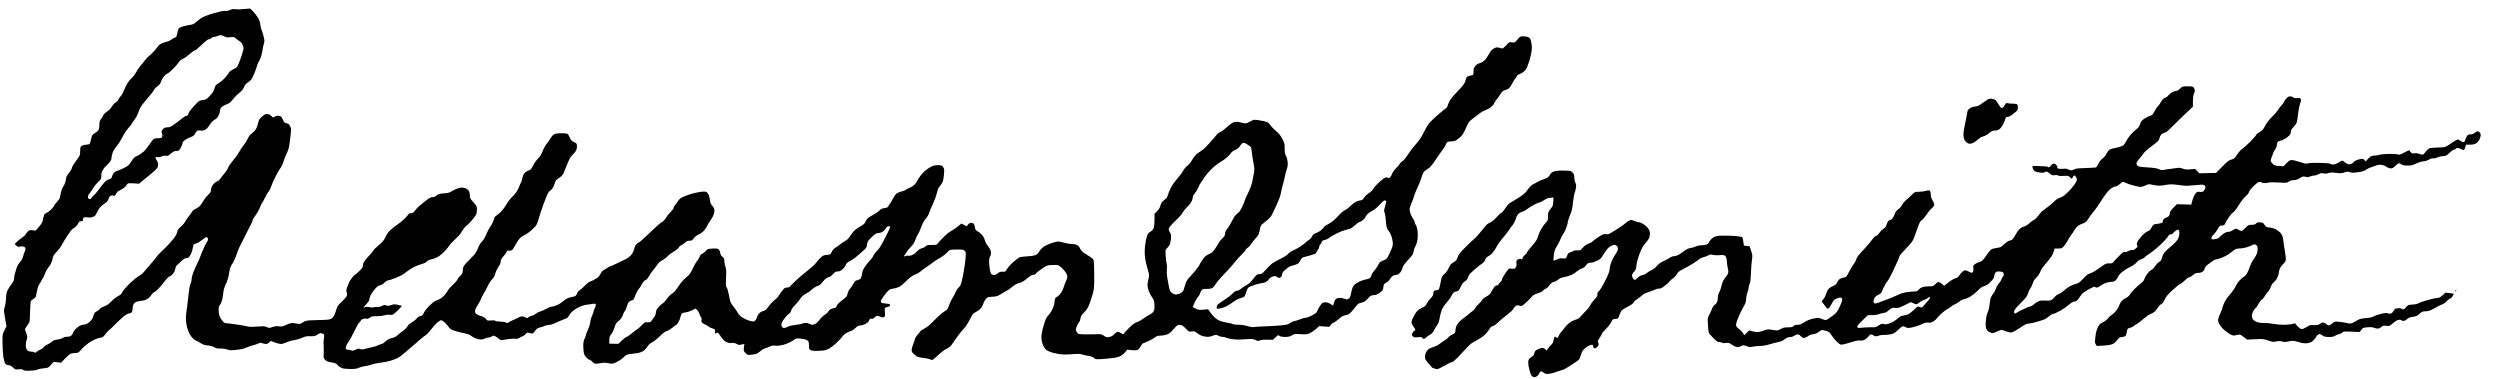 <?xml version="1.0" standalone="no"?>
<!DOCTYPE svg PUBLIC "-//W3C//DTD SVG 20010904//EN"
 "http://www.w3.org/TR/2001/REC-SVG-20010904/DTD/svg10.dtd">
<svg version="1.0" xmlns="http://www.w3.org/2000/svg"
 width="468pt" height="71pt" viewBox="0 0 468 71"
 preserveAspectRatio="xMidYMid meet">
<g transform="translate(0,71) scale(0.012,-0.012)"
fill="#000000" stroke="none">
<path d="M3670 5773 c-33 5 -55 1 -85 -13 -24 -12 -52 -18 -70 -15 -16 3 -55
-1 -85 -9 -30 -7 -95 -25 -145 -40 -49 -15 -112 -41 -140 -58 -27 -17 -67 -47
-87 -67 -29 -27 -50 -37 -90 -42 -29 -4 -78 -15 -108 -23 -30 -9 -61 -22 -69
-30 -8 -8 -19 -43 -26 -77 -10 -57 -14 -64 -39 -70 -16 -5 -39 -18 -51 -29
-13 -12 -41 -26 -63 -31 -21 -4 -60 -17 -85 -28 -28 -12 -54 -32 -65 -50 -10
-17 -42 -55 -71 -85 -28 -31 -60 -60 -69 -65 -10 -5 -35 -32 -57 -61 -22 -29
-56 -71 -76 -93 -20 -23 -48 -64 -62 -92 -14 -27 -44 -68 -67 -90 -23 -22 -54
-58 -68 -80 -15 -22 -40 -72 -55 -111 -15 -40 -37 -80 -48 -90 -12 -11 -30
-36 -40 -56 -11 -21 -32 -44 -48 -52 -16 -9 -41 -36 -55 -61 -15 -25 -39 -53
-54 -62 -15 -9 -39 -28 -54 -42 -16 -13 -28 -30 -28 -35 0 -6 -14 -29 -30 -50
-25 -33 -30 -49 -30 -98 0 -38 -6 -68 -17 -84 -9 -14 -33 -34 -54 -44 -26 -14
-40 -30 -47 -52 -6 -18 -14 -49 -17 -68 -4 -19 -12 -41 -17 -47 -6 -7 -25 -13
-44 -13 -18 0 -45 -5 -61 -11 -15 -5 -31 -16 -35 -22 -4 -7 -8 -40 -8 -74 0
-60 -2 -63 -65 -148 -36 -48 -65 -98 -65 -110 0 -13 -20 -47 -44 -76 -36 -44
-45 -64 -50 -109 -5 -36 -17 -70 -36 -98 -16 -24 -34 -69 -40 -100 -7 -31 -14
-67 -16 -79 -2 -12 -22 -41 -44 -64 -22 -24 -43 -52 -46 -64 -4 -11 -27 -39
-53 -63 -25 -23 -56 -45 -69 -49 -13 -3 -28 -17 -34 -32 -6 -14 -14 -47 -19
-73 -6 -37 -20 -62 -61 -109 l-53 -61 -48 7 c-43 5 -50 3 -75 -22 -16 -15 -31
-36 -35 -46 -3 -9 -26 -30 -49 -45 -24 -15 -60 -44 -80 -63 -21 -20 -38 -38
-38 -42 0 -3 14 -15 31 -28 18 -13 34 -18 40 -12 5 5 27 7 49 5 32 -3 41 -9
46 -27 3 -13 -1 -36 -10 -52 -8 -17 -20 -52 -27 -79 -8 -31 -26 -64 -50 -91
-25 -27 -43 -61 -54 -100 -9 -32 -21 -71 -26 -87 -5 -16 -9 -45 -9 -64 0 -25
-11 -49 -39 -86 -21 -28 -49 -71 -62 -96 -17 -34 -23 -65 -25 -130 -2 -47 -11
-104 -20 -128 -9 -25 -14 -59 -11 -80 2 -20 12 -80 21 -132 l17 -95 -32 -62
c-31 -62 -31 -63 -30 -205 1 -79 8 -178 15 -221 8 -44 22 -87 32 -98 9 -11 30
-19 47 -19 20 0 42 -12 69 -36 38 -34 42 -35 90 -29 37 5 53 3 66 -8 13 -12
39 -15 107 -14 57 2 99 8 115 17 14 8 59 17 99 21 74 6 75 7 116 54 l42 48 58
-8 58 -7 61 65 c34 36 74 70 89 76 16 6 49 11 73 11 37 0 50 5 67 27 12 14 36
40 53 57 18 17 55 48 84 70 29 21 79 49 111 62 32 13 70 24 84 24 14 0 33 10
43 21 9 12 30 38 47 58 16 20 37 40 45 45 8 5 40 34 70 66 30 31 86 85 125
119 51 45 80 63 108 68 29 4 41 12 48 30 5 13 9 40 9 59 0 19 7 45 15 58 9 13
28 29 43 34 15 6 53 13 84 17 40 4 69 15 97 35 22 16 47 43 56 59 8 16 24 32
35 36 10 3 39 25 62 48 24 23 69 76 101 118 34 46 67 79 81 83 13 3 37 21 53
40 17 18 33 51 36 72 4 22 10 44 15 49 4 6 35 36 69 67 47 45 69 58 92 58 24
0 36 8 55 38 14 20 29 57 35 82 5 25 12 57 16 72 4 21 13 29 40 34 19 3 61 28
95 55 34 27 65 49 70 49 5 0 14 -10 21 -21 9 -17 7 -26 -8 -48 -11 -14 -37
-64 -57 -111 -21 -47 -45 -105 -53 -130 -8 -25 -28 -70 -44 -101 -16 -31 -42
-90 -59 -130 -16 -41 -30 -91 -30 -112 0 -21 -7 -54 -17 -75 -9 -20 -19 -64
-23 -97 -4 -33 -13 -107 -19 -165 -6 -58 -16 -130 -21 -161 -6 -30 -10 -87
-10 -125 0 -38 8 -99 18 -135 10 -37 31 -87 45 -112 15 -25 41 -57 58 -71 17
-14 36 -26 42 -26 7 0 35 -15 64 -34 39 -26 64 -34 110 -38 36 -2 77 -13 104
-28 34 -18 58 -23 103 -21 35 1 76 -5 101 -15 38 -14 57 -15 146 -5 70 8 121
19 158 37 31 14 76 29 101 35 25 5 59 17 77 26 27 15 38 15 66 5 18 -7 45 -12
58 -12 14 0 36 11 48 24 l23 24 64 -24 c36 -13 79 -24 97 -24 17 0 57 12 87
26 30 14 82 30 115 34 34 4 90 20 125 36 54 23 77 28 135 26 62 -2 75 1 105
23 19 14 43 25 54 25 12 0 29 -7 40 -15 15 -11 17 -21 11 -52 -4 -21 -7 -56
-7 -78 -1 -22 0 -60 2 -85 1 -25 1 -71 -1 -102 -2 -45 1 -61 16 -78 11 -12 27
-26 36 -30 9 -5 45 -14 80 -19 51 -9 67 -16 86 -40 12 -16 41 -36 63 -45 27
-11 71 -16 136 -16 73 0 103 4 132 19 20 10 64 22 97 26 33 4 76 14 94 22 19
7 64 18 100 24 37 5 91 14 121 19 30 4 84 18 120 31 36 12 80 32 98 45 19 12
57 42 85 67 29 25 81 70 116 99 36 29 90 76 120 104 31 28 71 59 89 70 18 10
55 48 82 84 26 36 69 85 94 108 26 24 55 42 68 42 14 0 39 -17 64 -42 23 -24
48 -55 58 -69 9 -14 33 -33 54 -41 20 -8 69 -23 107 -33 39 -9 90 -21 114 -26
25 -5 54 -18 65 -28 12 -11 43 -29 69 -40 27 -12 67 -21 90 -21 23 0 51 7 61
15 11 8 34 15 51 15 17 0 40 7 51 15 10 8 27 15 36 15 9 0 38 -16 63 -36 l47
-35 92 14 c50 7 110 12 133 9 32 -3 49 1 72 17 16 12 36 21 43 21 8 0 27 14
42 31 21 23 33 29 49 25 12 -4 33 -9 47 -12 21 -5 30 2 57 40 25 35 40 46 70
52 21 4 51 13 67 21 16 9 50 17 75 19 25 2 64 13 86 24 22 10 72 32 110 48 39
16 78 32 87 35 9 3 26 23 37 44 11 21 37 52 58 69 21 17 63 44 93 59 30 15 82
32 115 36 33 5 78 12 101 15 33 5 42 3 47 -10 4 -9 -2 -33 -13 -54 -11 -20
-20 -44 -20 -53 0 -10 -11 -41 -25 -71 -14 -29 -25 -67 -25 -83 0 -17 -9 -55
-19 -85 -11 -30 -27 -68 -35 -85 -9 -16 -16 -37 -16 -45 0 -8 -10 -35 -21 -60
-16 -34 -21 -63 -20 -120 1 -41 6 -91 11 -111 6 -21 25 -50 45 -68 20 -17 41
-31 48 -31 8 0 26 -14 43 -31 26 -28 33 -30 74 -25 25 3 63 9 84 12 21 4 63 1
92 -6 51 -12 56 -12 116 15 35 15 85 48 113 75 46 44 55 48 110 54 33 3 83 9
111 14 27 4 66 18 86 30 20 13 49 43 65 68 19 31 44 54 76 70 27 14 72 49 101
77 29 29 65 62 81 74 16 12 40 25 55 28 14 3 51 26 80 50 30 25 58 45 62 45 4
0 18 19 32 43 13 23 28 59 31 80 4 21 14 44 21 52 7 7 37 16 66 20 29 4 74 19
100 33 l47 26 26 -24 c14 -13 30 -40 35 -61 6 -20 17 -42 24 -48 10 -8 13 -23
9 -45 -4 -28 -1 -36 25 -55 17 -11 35 -21 40 -21 6 0 23 -11 39 -23 15 -13 41
-27 58 -31 16 -4 36 -12 43 -18 7 -6 10 -19 7 -29 -4 -10 -3 -24 0 -29 5 -8
11 -7 20 0 8 7 19 9 25 5 5 -3 29 -33 51 -67 31 -44 53 -65 85 -79 31 -14 54
-18 79 -13 25 4 45 1 74 -14 21 -11 41 -19 43 -18 1 2 20 6 42 9 l38 6 -7 -54
c-6 -52 -5 -57 25 -86 30 -31 33 -32 96 -26 35 4 72 11 82 16 11 6 38 26 61
45 22 19 56 38 73 41 18 4 49 16 69 26 28 14 49 17 86 13 34 -5 72 0 128 15
49 14 102 37 139 62 59 40 61 40 126 33 36 -3 77 -13 91 -20 15 -7 29 -21 33
-29 3 -9 6 -39 6 -66 0 -40 4 -51 23 -63 17 -12 47 -15 122 -13 78 2 111 8
149 25 27 12 83 52 124 89 41 37 86 84 100 106 15 22 45 48 71 61 25 13 57 27
71 31 14 4 44 25 67 46 33 31 51 39 79 39 22 0 55 11 79 25 24 14 48 37 55 55
10 24 17 29 36 24 17 -4 30 1 47 20 13 14 31 26 39 26 9 0 32 -7 52 -15 27
-12 41 -13 56 -5 18 10 20 18 14 74 -5 47 -3 65 6 71 7 5 27 11 44 15 22 4 31
12 31 25 0 17 -9 21 -60 25 -33 3 -66 9 -72 13 -7 5 -13 15 -13 23 0 9 20 43
44 77 25 34 57 74 73 89 19 18 43 28 73 31 25 3 65 14 90 25 25 11 65 42 90
68 25 25 66 64 92 85 26 20 62 41 80 45 18 3 55 26 83 49 27 23 61 48 73 55
13 6 56 37 95 67 39 30 90 64 112 75 22 11 58 35 80 52 22 17 51 44 65 59 24
26 30 28 120 31 52 1 105 -1 117 -5 12 -5 27 -18 33 -29 9 -16 9 -50 0 -133
-6 -62 -23 -168 -37 -237 -14 -69 -31 -136 -38 -150 -7 -14 -23 -34 -35 -45
-13 -11 -34 -45 -47 -75 -13 -30 -36 -71 -49 -91 -14 -20 -36 -68 -49 -105
-21 -63 -28 -71 -69 -94 -25 -14 -74 -53 -108 -88 -35 -35 -85 -85 -113 -112
-27 -27 -74 -60 -102 -74 -29 -15 -53 -30 -53 -34 0 -4 -18 -27 -40 -49 -21
-23 -42 -54 -45 -70 -3 -15 -15 -50 -27 -78 -11 -27 -23 -67 -25 -88 -4 -32
-1 -41 28 -68 19 -18 43 -38 54 -45 11 -7 57 -17 101 -22 44 -5 90 -14 102
-21 11 -6 27 -11 34 -11 7 0 49 34 93 76 46 44 102 86 132 100 35 15 61 36 78
61 13 21 43 63 65 93 22 30 48 66 58 80 10 14 40 49 67 78 29 31 68 92 95 145
41 84 49 94 91 114 26 13 61 39 77 58 17 19 36 53 42 75 6 23 24 55 39 72 26
29 34 32 102 35 61 4 82 9 119 33 25 16 68 41 95 56 28 14 64 38 80 53 17 15
47 37 67 49 21 11 53 24 73 28 22 4 61 28 106 65 50 43 78 59 99 59 19 0 34 7
42 21 7 11 49 44 93 74 79 54 81 54 165 57 84 3 85 3 129 -32 24 -19 56 -54
72 -77 17 -24 29 -55 29 -73 0 -17 -11 -52 -24 -78 -13 -26 -27 -63 -31 -82
-4 -19 -22 -59 -41 -88 -19 -29 -46 -57 -59 -62 -13 -5 -29 -18 -34 -29 -6
-11 -11 -38 -11 -61 0 -26 -12 -65 -36 -113 -19 -39 -49 -83 -65 -97 -24 -20
-37 -49 -66 -145 -26 -85 -37 -139 -37 -185 0 -47 7 -82 25 -125 17 -41 36
-67 58 -82 19 -13 57 -29 85 -37 28 -8 83 -19 122 -25 48 -7 107 -7 185 -1 96
9 123 8 169 -6 30 -9 75 -18 100 -21 27 -3 56 -15 74 -30 27 -23 33 -24 125
-18 53 3 132 11 176 17 50 6 96 19 122 34 23 14 54 40 69 60 l27 35 73 -7 c59
-5 78 -4 99 10 13 9 34 34 45 56 11 22 25 40 30 40 6 0 45 17 88 37 42 20 90
47 105 60 21 17 41 23 78 23 28 0 72 7 99 16 39 13 59 29 102 80 29 35 63 67
76 70 12 4 34 3 49 -1 15 -3 48 -29 73 -56 44 -48 46 -49 91 -43 38 5 49 3 74
-19 17 -13 45 -32 64 -41 18 -10 56 -20 85 -23 37 -4 65 0 103 15 52 20 53 20
88 1 19 -10 51 -19 70 -19 20 0 49 -7 65 -15 17 -9 60 -18 97 -21 36 -3 69 -6
72 -6 3 -1 58 2 122 6 105 7 120 6 155 -12 34 -17 43 -18 69 -6 19 9 61 13
117 11 l87 -2 40 39 c38 37 40 38 62 22 16 -11 44 -16 89 -16 51 1 74 6 104
25 37 22 46 24 136 18 82 -5 102 -3 141 14 25 11 69 41 97 66 l52 46 79 -6 78
-6 23 31 c12 17 33 33 46 36 14 4 49 28 78 55 43 39 66 52 109 61 52 10 59 16
119 87 34 42 66 80 69 85 3 5 30 15 60 23 44 11 62 23 99 65 37 41 51 50 78
50 18 0 47 6 65 14 18 8 47 28 65 44 23 22 32 40 32 62 0 17 4 39 10 49 5 10
23 24 40 31 18 8 41 30 56 56 16 27 36 46 56 53 17 6 40 11 50 11 11 0 32 14
48 31 15 17 33 51 39 75 9 33 29 63 80 117 37 39 73 81 78 92 6 11 14 38 17
60 4 22 18 58 31 80 15 27 25 65 30 115 4 44 2 100 -4 134 -6 33 -18 67 -26
76 -8 9 -15 26 -15 37 0 11 -12 38 -27 59 -14 21 -32 55 -39 74 -7 19 -13 51
-14 70 0 19 13 62 28 95 16 33 34 81 40 108 7 26 32 89 56 140 25 50 54 124
65 164 15 51 29 78 49 93 15 12 42 31 61 43 19 12 58 58 87 102 30 44 66 98
81 119 16 22 43 59 60 82 18 24 35 55 39 69 3 14 14 30 24 35 10 6 32 10 48
10 16 0 44 3 61 6 18 4 55 28 84 54 42 39 60 66 95 147 38 89 49 104 95 139
29 21 76 58 105 81 30 24 66 46 80 49 15 4 52 22 84 41 35 22 61 46 69 64 6
16 25 46 41 67 17 20 45 60 64 89 26 42 41 54 73 63 21 5 48 18 60 28 11 9 35
44 52 77 17 33 42 73 55 88 13 16 24 32 24 37 0 5 16 14 36 20 20 7 50 25 68
41 18 15 40 45 48 66 9 21 25 67 37 103 11 36 25 95 31 132 9 48 9 85 1 134
-6 44 -17 75 -30 88 -14 14 -38 21 -80 24 -56 4 -62 2 -88 -25 -15 -16 -36
-39 -45 -51 -15 -18 -24 -21 -60 -16 -42 6 -45 4 -90 -45 -26 -28 -54 -51 -62
-51 -8 0 -27 5 -42 10 -15 6 -40 8 -56 5 -16 -4 -42 -18 -58 -32 -16 -13 -44
-51 -61 -84 -18 -33 -47 -73 -65 -89 -19 -16 -51 -34 -73 -40 -23 -6 -51 -23
-65 -41 -14 -17 -26 -38 -27 -47 0 -9 -1 -35 -2 -56 -2 -39 -3 -40 -52 -50
-37 -8 -53 -17 -62 -36 -7 -14 -13 -35 -13 -46 0 -12 -19 -46 -42 -75 -24 -29
-73 -82 -109 -118 -37 -37 -79 -88 -93 -116 -15 -27 -30 -63 -34 -80 -5 -18
-21 -38 -41 -50 -18 -11 -83 -66 -145 -121 -93 -85 -118 -114 -151 -177 -22
-42 -53 -100 -68 -129 -16 -29 -50 -76 -75 -104 -26 -29 -65 -76 -87 -105 -22
-29 -56 -78 -76 -109 -20 -30 -49 -62 -64 -70 -15 -8 -33 -27 -41 -42 -8 -15
-34 -46 -59 -69 -24 -23 -50 -58 -56 -78 -6 -20 -21 -46 -32 -59 -14 -15 -24
-19 -31 -12 -5 5 -20 10 -32 10 -14 0 -54 -27 -99 -67 -43 -38 -86 -85 -96
-106 -12 -23 -40 -51 -73 -72 -29 -19 -63 -50 -75 -70 -11 -19 -26 -37 -33
-39 -7 -3 -30 -7 -50 -11 -20 -3 -56 -20 -79 -38 -23 -18 -57 -47 -75 -65 -18
-18 -49 -39 -68 -47 -19 -8 -63 -46 -98 -85 -34 -39 -85 -85 -112 -102 -27
-18 -63 -39 -80 -47 -17 -9 -36 -26 -42 -38 -6 -13 -28 -34 -49 -49 -21 -14
-54 -31 -74 -37 -26 -9 -41 -22 -54 -50 -10 -21 -25 -41 -35 -44 -9 -3 -37
-25 -62 -48 -25 -23 -69 -56 -99 -74 -29 -18 -77 -43 -106 -56 -30 -13 -61
-35 -70 -49 -11 -16 -57 -46 -116 -75 -54 -27 -112 -59 -130 -72 -18 -13 -50
-44 -73 -68 -23 -25 -53 -57 -68 -73 -19 -20 -36 -28 -61 -28 -28 0 -41 -7
-62 -32 -15 -18 -45 -54 -67 -80 -22 -26 -55 -52 -72 -59 -17 -7 -52 -29 -78
-51 -28 -23 -57 -38 -73 -38 -19 0 -40 -13 -69 -44 -22 -24 -77 -67 -121 -94
-44 -28 -90 -60 -102 -71 -13 -11 -23 -32 -23 -47 0 -26 1 -27 47 -20 25 3 69
17 97 30 28 13 78 45 111 70 33 25 78 51 100 56 22 6 50 15 62 20 17 7 27 26
39 69 10 33 27 70 39 81 12 11 59 31 106 45 46 13 94 25 106 25 12 0 38 7 57
16 19 9 40 27 47 40 6 13 27 30 44 39 18 8 41 15 52 15 10 0 27 -7 37 -15 11
-8 25 -15 32 -15 7 0 20 7 28 16 9 8 16 27 16 41 0 17 14 38 43 65 23 21 54
46 68 53 15 8 49 19 75 25 27 6 57 19 67 28 11 9 28 34 38 54 13 26 28 39 47
43 15 3 59 15 97 26 39 12 77 24 85 29 8 4 17 15 19 25 1 10 12 27 22 38 10
12 19 31 19 43 0 13 5 26 11 30 6 3 17 21 25 39 10 26 20 33 50 38 21 4 55 20
76 38 22 17 76 48 121 69 46 22 103 44 129 49 25 6 58 15 74 21 15 6 49 31 76
56 26 24 53 44 60 44 6 0 29 12 50 26 20 15 40 35 43 45 4 11 18 33 32 50 14
16 51 43 82 59 37 18 76 51 114 94 33 37 66 66 77 66 10 0 21 -4 24 -9 3 -5
-4 -41 -16 -81 -19 -63 -20 -76 -8 -103 7 -18 16 -75 19 -127 3 -52 12 -106
20 -120 7 -14 21 -34 31 -45 9 -11 25 -42 35 -70 10 -27 19 -72 22 -100 3 -37
-2 -64 -20 -105 -12 -30 -35 -78 -50 -107 -23 -45 -33 -54 -79 -71 -47 -17
-56 -24 -79 -71 -14 -28 -42 -68 -62 -89 -20 -21 -40 -52 -43 -70 -4 -19 -16
-39 -28 -46 -11 -8 -40 -17 -64 -20 -24 -4 -67 -18 -95 -32 -29 -15 -60 -34
-71 -43 -10 -9 -25 -29 -34 -46 -8 -16 -20 -59 -26 -94 -9 -50 -17 -68 -36
-83 -24 -17 -28 -18 -63 -3 -20 8 -54 15 -74 15 -21 0 -48 -7 -59 -15 -12 -8
-27 -35 -34 -60 -7 -25 -14 -45 -16 -45 -2 0 -20 11 -40 25 -21 14 -51 25 -70
25 -18 0 -40 -3 -49 -6 -9 -4 -31 -30 -49 -58 -18 -28 -35 -62 -39 -76 -5 -18
-26 -36 -76 -62 -38 -21 -83 -38 -100 -38 -17 0 -57 -11 -89 -24 -31 -13 -74
-26 -94 -30 -21 -4 -50 -17 -66 -30 -24 -21 -46 -26 -152 -37 -69 -6 -179 -13
-245 -14 -66 -2 -137 -6 -157 -10 -26 -5 -57 -1 -106 14 -44 13 -97 21 -142
21 -39 0 -81 5 -93 12 -12 7 -44 15 -72 19 -27 4 -74 14 -104 23 -35 10 -69
30 -100 58 -25 23 -59 62 -75 86 l-30 44 -72 -7 c-61 -5 -80 -3 -118 14 -25
11 -46 25 -46 32 0 7 13 39 29 73 16 34 38 69 49 80 12 10 26 35 33 55 6 20
18 44 27 53 11 13 29 17 71 17 31 -1 68 3 84 10 15 6 40 31 56 58 16 27 56 77
90 113 34 36 87 93 119 126 31 34 77 88 102 120 25 32 71 83 103 113 31 30 57
60 57 67 0 8 16 24 35 36 19 13 44 41 56 62 12 21 40 57 61 78 22 22 46 54 53
71 7 18 16 54 20 81 4 30 15 56 28 68 12 11 49 41 82 68 47 37 66 61 89 111
16 35 49 106 73 157 25 54 49 120 54 155 5 34 21 98 34 142 13 44 27 100 30
125 4 25 16 71 27 103 16 44 19 72 15 117 -3 34 -14 76 -26 96 -17 28 -21 50
-20 112 1 71 -2 83 -37 151 -29 57 -54 87 -100 125 -33 28 -72 68 -85 88 -14
22 -38 44 -59 52 -20 8 -73 20 -118 26 -70 11 -85 10 -111 -4 -17 -9 -45 -23
-62 -32 -30 -16 -37 -16 -105 0 -57 14 -80 15 -112 7 -26 -7 -64 -33 -108 -74
-38 -35 -83 -69 -100 -76 -18 -7 -40 -21 -50 -31 -11 -11 -46 -52 -79 -91 -33
-40 -82 -95 -110 -122 -27 -27 -65 -57 -85 -67 -19 -10 -48 -32 -65 -48 -16
-16 -45 -56 -63 -88 -19 -34 -50 -71 -73 -87 -22 -16 -50 -50 -63 -75 -13 -26
-54 -81 -90 -122 -36 -41 -81 -104 -99 -140 -19 -36 -40 -87 -47 -113 -8 -30
-22 -55 -38 -65 -13 -9 -35 -27 -47 -40 -13 -12 -28 -42 -34 -67 -7 -29 -25
-58 -51 -84 l-40 -39 0 -97 c0 -60 -5 -108 -14 -130 -8 -19 -28 -41 -45 -50
-17 -8 -37 -25 -45 -38 -8 -12 -22 -58 -31 -103 -9 -44 -17 -116 -18 -160 -1
-43 4 -108 11 -144 7 -36 24 -104 38 -152 24 -83 24 -88 9 -146 -8 -33 -15
-76 -15 -95 0 -19 10 -61 22 -94 11 -32 35 -76 52 -98 27 -35 31 -49 35 -116
2 -61 -1 -82 -15 -103 -9 -15 -40 -39 -68 -53 -27 -14 -73 -42 -100 -63 -28
-21 -69 -43 -91 -49 -28 -8 -62 -33 -115 -83 -41 -40 -80 -81 -85 -92 -10 -18
-12 -18 -45 3 -19 11 -43 21 -53 21 -10 0 -32 -14 -49 -30 -16 -17 -37 -34
-46 -39 -10 -4 -31 -11 -49 -14 -24 -5 -40 0 -70 20 -28 20 -50 27 -83 27 -25
-1 -61 -2 -80 -3 -19 -1 -75 -1 -125 -1 -49 1 -98 3 -108 6 -9 3 -24 19 -33
35 -14 27 -14 35 1 78 9 27 24 56 34 65 11 10 22 38 26 63 5 37 16 55 58 97
42 41 58 68 84 136 17 47 40 119 52 160 14 55 20 107 21 195 0 66 -1 165 -2
220 -2 55 -7 106 -12 113 -4 7 -26 25 -48 40 -22 15 -55 36 -73 47 -19 12 -43
29 -55 40 -12 11 -28 34 -35 52 -7 17 -27 39 -44 47 -16 9 -53 16 -81 16 -29
0 -83 9 -121 21 -43 13 -84 19 -107 16 -20 -3 -70 -17 -110 -31 -40 -14 -93
-41 -116 -61 -24 -20 -49 -49 -56 -66 -8 -17 -28 -38 -49 -48 -25 -13 -67 -20
-136 -23 -55 -3 -111 -11 -125 -18 -14 -7 -56 -40 -95 -73 -38 -33 -81 -81
-95 -106 -25 -45 -27 -46 -69 -43 -34 2 -49 -3 -79 -27 -28 -21 -45 -28 -64
-24 -15 3 -32 10 -37 17 -5 6 -14 38 -20 70 -6 33 -11 87 -11 121 0 38 5 68
15 81 8 10 15 35 15 55 0 22 -9 50 -25 73 -13 20 -33 48 -44 63 -11 16 -25 46
-30 69 -6 22 -25 57 -43 77 -18 20 -49 45 -68 55 -29 15 -36 26 -41 59 -3 23
-11 48 -18 57 -8 9 -26 16 -41 16 -19 0 -35 -9 -49 -27 l-20 -28 -41 22 -42
22 -61 -49 c-34 -28 -80 -59 -102 -69 -22 -10 -71 -50 -110 -88 -38 -38 -80
-83 -92 -99 -20 -28 -25 -29 -96 -29 -64 0 -79 -3 -99 -22 -13 -13 -30 -23
-37 -23 -6 0 -29 -9 -50 -19 -21 -11 -45 -31 -54 -44 -9 -14 -35 -34 -59 -45
-26 -13 -54 -19 -69 -15 -15 3 -36 0 -48 -6 -11 -7 -21 -8 -21 -3 0 5 7 15 15
22 8 7 15 17 15 23 0 5 15 27 33 49 17 21 47 56 66 76 19 20 40 57 48 82 7 25
25 62 38 83 14 20 40 76 57 124 22 60 44 100 70 129 22 24 44 60 49 81 6 21
27 72 46 113 20 41 45 104 58 140 12 36 25 81 29 101 3 20 22 54 42 77 19 23
39 56 44 73 5 17 12 67 16 112 6 75 4 84 -16 110 -19 23 -28 27 -76 27 -30 0
-69 -6 -87 -14 -18 -7 -56 -30 -86 -50 -29 -20 -74 -65 -101 -100 -26 -36 -53
-78 -59 -94 -7 -17 -29 -43 -49 -59 -20 -17 -54 -35 -74 -42 -20 -7 -42 -18
-48 -26 -6 -7 -34 -18 -62 -24 -28 -6 -63 -21 -79 -32 -17 -11 -43 -49 -60
-82 -17 -34 -38 -70 -47 -80 -8 -9 -20 -27 -26 -40 -9 -17 -23 -23 -59 -27
-36 -5 -56 -14 -84 -42 -21 -20 -61 -47 -89 -61 -28 -14 -65 -38 -82 -52 -17
-14 -36 -40 -42 -58 -7 -23 -25 -41 -62 -62 -28 -16 -68 -42 -88 -57 -21 -14
-57 -56 -81 -93 -30 -47 -55 -73 -83 -87 -23 -11 -61 -37 -86 -58 -25 -20 -58
-44 -74 -52 -16 -9 -38 -34 -50 -59 -21 -43 -22 -44 -78 -49 -50 -5 -63 -10
-99 -45 -23 -22 -49 -52 -58 -66 -9 -14 -41 -47 -72 -75 -31 -27 -87 -73 -125
-103 -38 -29 -100 -84 -139 -121 -38 -37 -76 -75 -83 -84 -7 -9 -28 -16 -47
-16 -30 0 -40 -7 -75 -52 -23 -28 -48 -64 -56 -80 -8 -16 -32 -41 -54 -57 -22
-16 -54 -47 -72 -70 -18 -22 -43 -54 -56 -71 -14 -18 -36 -32 -57 -36 -22 -4
-46 -19 -65 -40 -16 -19 -30 -43 -30 -53 0 -10 -10 -31 -22 -46 -18 -23 -27
-26 -59 -22 -21 3 -64 17 -96 32 -32 14 -71 38 -86 53 -16 15 -37 43 -48 64
-10 20 -36 57 -58 82 -22 26 -46 65 -52 89 -6 23 -17 75 -24 115 -7 40 -20 81
-29 91 -14 15 -15 37 -10 152 5 111 3 142 -10 173 -9 21 -16 60 -16 87 0 41
-4 50 -29 68 -20 14 -30 32 -35 59 -3 21 -15 47 -25 56 -17 15 -34 18 -97 14
-70 -3 -78 -6 -100 -33 -12 -16 -38 -36 -56 -45 -22 -10 -37 -26 -44 -48 -5
-18 -23 -47 -39 -65 -15 -18 -47 -72 -70 -122 -34 -74 -51 -97 -91 -128 -27
-21 -70 -66 -97 -100 -26 -34 -59 -81 -74 -104 -15 -22 -41 -48 -59 -56 -17
-9 -54 -45 -80 -81 -27 -36 -52 -66 -56 -66 -5 0 -26 -17 -49 -37 -22 -20 -47
-49 -55 -64 -8 -16 -14 -41 -14 -57 0 -16 -10 -42 -22 -58 -13 -16 -32 -42
-43 -59 -18 -26 -25 -29 -64 -26 -41 3 -46 0 -97 -53 -30 -31 -58 -56 -63 -56
-5 0 -42 -27 -81 -60 -39 -33 -78 -60 -87 -60 -8 0 -40 -24 -71 -54 l-57 -54
-70 2 -70 1 0 55 c0 47 5 61 32 95 18 22 39 68 49 102 14 53 25 69 65 103 34
29 52 53 64 89 9 27 22 55 30 61 8 7 22 38 31 70 9 32 26 68 38 78 11 11 32
22 46 24 20 2 29 15 51 77 15 40 37 82 48 92 12 11 31 39 42 62 12 23 29 50
38 61 9 10 26 22 38 27 12 4 33 30 47 56 13 26 42 68 63 93 22 25 52 64 66 87
18 28 44 51 75 67 26 13 65 43 87 66 22 23 67 57 101 76 34 19 66 45 72 59 6
13 26 31 44 38 18 8 44 26 57 41 18 19 35 26 60 26 20 0 41 4 46 8 6 4 21 21
33 38 12 17 43 40 69 52 26 11 64 38 83 59 19 21 43 56 53 78 10 22 28 53 41
70 13 16 33 50 46 75 13 25 24 63 24 86 1 32 -6 48 -30 76 -24 27 -34 50 -39
90 -4 29 -13 67 -20 85 -7 17 -23 37 -35 43 -15 8 -42 10 -79 5 -30 -4 -87
-15 -126 -25 -38 -10 -87 -25 -107 -34 -21 -9 -53 -22 -71 -30 -22 -9 -47 -34
-71 -70 -20 -30 -41 -58 -46 -61 -6 -3 -10 -15 -10 -26 0 -12 -21 -42 -47 -68
-27 -25 -60 -68 -75 -93 -17 -30 -41 -54 -65 -67 -21 -10 -104 -85 -186 -165
-81 -80 -158 -148 -171 -152 -13 -3 -33 -19 -45 -35 -12 -15 -26 -50 -32 -76
-7 -30 -25 -63 -48 -90 -24 -26 -62 -53 -107 -73 -38 -17 -100 -47 -139 -66
-38 -19 -74 -34 -78 -34 -5 0 -27 -12 -50 -27 -23 -16 -51 -33 -62 -39 -11 -5
-30 -31 -42 -56 -17 -35 -35 -53 -77 -76 -30 -17 -66 -34 -81 -38 -15 -4 -48
-29 -74 -56 -25 -28 -62 -61 -83 -74 -23 -14 -40 -36 -48 -58 -8 -26 -19 -37
-43 -45 -18 -5 -48 -12 -68 -15 -20 -4 -54 -20 -75 -36 -22 -16 -52 -39 -69
-53 -16 -13 -52 -31 -79 -40 -27 -10 -58 -17 -69 -17 -11 0 -48 -15 -81 -34
-34 -18 -75 -37 -93 -41 -18 -3 -49 -20 -69 -36 -20 -16 -47 -29 -59 -29 -12
0 -34 -9 -49 -21 -24 -19 -27 -19 -48 -5 -12 9 -36 16 -53 16 -17 0 -35 -4
-40 -9 -6 -5 -44 -23 -85 -41 -41 -17 -81 -37 -90 -45 -13 -11 -19 -11 -40 0
-14 8 -54 14 -92 15 -38 0 -70 5 -74 11 -4 8 -27 10 -65 6 -56 -5 -60 -4 -79
23 -14 19 -37 34 -73 44 -28 8 -62 22 -74 31 -16 11 -23 26 -23 48 0 21 14 53
40 92 22 33 45 76 51 95 7 19 26 58 44 85 18 28 47 82 64 121 18 39 48 86 67
103 19 18 37 45 40 59 3 15 15 49 27 76 12 26 32 62 44 79 13 17 23 45 23 64
0 24 11 45 44 82 24 27 47 59 51 71 5 17 12 20 31 16 13 -4 33 -2 44 4 11 6
32 34 46 62 14 28 42 73 62 101 27 36 52 57 94 76 34 15 84 53 124 91 67 64
68 66 102 180 18 63 45 144 59 180 14 36 35 92 47 125 12 33 30 73 40 88 10
15 22 27 27 27 4 0 20 16 35 35 14 19 30 54 36 77 5 26 20 52 36 66 15 12 40
29 55 38 17 9 36 34 49 62 11 26 38 92 60 147 32 78 50 109 84 140 23 22 47
53 53 68 6 16 11 43 11 60 0 18 -4 37 -8 43 -4 7 -24 19 -44 27 -30 13 -42 26
-62 70 -19 45 -29 56 -53 60 -15 3 -60 5 -100 4 -55 -2 -78 -7 -100 -23 -15
-11 -39 -41 -53 -66 -14 -25 -39 -61 -56 -80 -17 -20 -44 -69 -59 -109 -20
-51 -41 -86 -73 -118 -25 -25 -58 -70 -73 -101 -15 -31 -33 -61 -40 -67 -8 -6
-25 -14 -39 -18 -14 -4 -37 -19 -52 -33 -19 -17 -31 -43 -39 -81 -6 -31 -15
-60 -19 -66 -5 -5 -21 -41 -36 -80 -20 -49 -43 -85 -78 -122 -28 -28 -63 -66
-77 -85 -14 -18 -34 -49 -44 -68 -10 -19 -39 -59 -64 -88 -25 -29 -60 -61 -78
-72 -19 -11 -35 -25 -37 -32 -2 -7 -12 -35 -21 -61 -9 -27 -31 -67 -49 -90
-17 -23 -45 -76 -61 -117 -19 -47 -44 -89 -68 -113 -23 -23 -46 -61 -61 -102
-13 -37 -39 -82 -62 -107 -21 -23 -58 -61 -81 -83 -23 -22 -54 -56 -68 -75
-17 -22 -25 -47 -25 -73 0 -21 -5 -48 -12 -60 -6 -12 -22 -30 -36 -41 -13 -11
-30 -34 -38 -52 -7 -17 -39 -53 -69 -80 -31 -26 -65 -64 -75 -83 -10 -20 -36
-57 -58 -82 -22 -25 -60 -53 -84 -63 -24 -10 -54 -23 -67 -30 -13 -6 -52 -38
-86 -71 -35 -35 -71 -81 -83 -107 -17 -40 -26 -48 -55 -53 -21 -4 -43 -18 -56
-35 -11 -16 -45 -44 -76 -62 -30 -18 -57 -40 -60 -48 -3 -8 -16 -26 -28 -40
-12 -14 -38 -36 -57 -49 -19 -14 -53 -41 -76 -62 -29 -26 -57 -40 -94 -48 -39
-8 -65 -22 -96 -51 -24 -22 -52 -40 -61 -40 -10 0 -34 -9 -54 -19 -20 -11 -54
-23 -75 -26 -22 -4 -71 -16 -110 -26 -58 -16 -77 -17 -97 -8 -21 10 -33 8 -71
-10 -35 -17 -49 -20 -65 -12 -11 6 -34 11 -51 11 -18 0 -33 6 -36 15 -4 9 0
30 7 48 7 17 26 50 42 72 16 22 55 95 88 163 32 67 66 125 74 128 8 3 17 14
20 24 3 10 18 23 34 30 15 6 40 8 54 5 18 -5 34 0 56 16 27 20 43 23 104 22
40 -1 93 5 119 13 28 9 60 13 81 9 21 -4 45 -2 58 5 13 7 50 39 82 72 32 33
57 61 55 62 -2 2 -29 9 -61 16 -52 12 -64 12 -105 -3 -38 -14 -53 -15 -77 -6
-26 10 -37 8 -72 -10 -27 -13 -52 -19 -70 -15 -15 3 -39 1 -51 -3 -14 -6 -44
-5 -73 1 -37 8 -55 7 -70 -2 -10 -7 -19 -8 -19 -4 0 5 20 29 45 54 27 28 45
55 45 69 0 13 9 43 20 67 10 23 40 67 66 97 36 41 57 56 83 61 22 4 48 19 67
40 18 19 41 34 52 34 11 0 62 16 113 36 51 19 113 49 137 67 24 18 55 41 70
53 15 11 52 34 82 51 31 17 85 38 120 47 36 9 72 25 80 35 9 10 25 23 35 28
11 6 39 14 63 18 23 4 68 24 100 45 31 21 78 62 103 92 25 29 51 62 57 73 6
11 34 43 63 70 28 28 65 63 82 80 16 16 43 53 59 82 16 28 42 60 57 70 15 10
56 50 90 90 33 40 66 84 71 98 6 15 10 49 10 76 0 46 -4 53 -55 109 -47 51
-55 65 -55 99 0 22 -4 51 -10 65 -5 14 -24 35 -42 46 -18 11 -50 20 -71 20
-21 0 -62 -10 -90 -22 -29 -12 -65 -31 -82 -42 -22 -15 -52 -22 -111 -27 -69
-4 -86 -9 -113 -32 -21 -18 -44 -27 -66 -27 -24 0 -47 -11 -86 -42 -28 -24
-71 -57 -93 -74 -23 -17 -54 -46 -70 -65 -15 -19 -34 -42 -42 -51 -7 -10 -27
-18 -43 -18 -23 0 -36 -9 -60 -43 -18 -23 -60 -64 -95 -92 -35 -27 -90 -68
-121 -90 -31 -22 -70 -59 -85 -82 -16 -23 -37 -62 -48 -86 -13 -30 -42 -63
-95 -106 -42 -35 -79 -72 -82 -82 -4 -11 -28 -41 -54 -67 -27 -27 -62 -68 -80
-92 -20 -28 -31 -55 -31 -77 0 -27 -10 -42 -57 -88 -32 -30 -65 -57 -73 -60
-8 -3 -28 -26 -45 -51 -16 -25 -33 -51 -37 -57 -3 -7 -16 -38 -28 -70 -19 -47
-21 -64 -12 -96 8 -33 6 -44 -9 -68 -10 -15 -45 -53 -78 -83 -45 -42 -62 -66
-71 -100 -7 -25 -20 -65 -30 -90 -12 -29 -30 -52 -51 -65 -28 -16 -55 -19
-203 -22 -106 -1 -182 -7 -201 -15 -16 -6 -42 -21 -57 -31 -20 -15 -35 -18
-60 -12 -18 4 -51 9 -73 11 -30 3 -57 -4 -108 -27 -58 -27 -74 -30 -117 -24
-37 5 -63 2 -100 -11 -46 -17 -51 -17 -87 -1 -33 15 -54 16 -153 8 -64 -4
-125 -5 -138 0 -13 5 -84 18 -159 30 -74 11 -154 21 -176 22 -36 2 -45 8 -74
45 -18 23 -37 59 -43 80 -5 20 -10 60 -10 89 0 28 5 55 11 59 6 3 20 27 31 53
12 25 24 82 28 126 5 58 15 98 37 145 17 36 36 88 43 115 6 28 16 76 20 108 6
40 20 74 47 115 21 32 49 91 61 132 13 41 33 93 44 115 11 22 34 67 50 100 16
33 51 103 78 155 26 52 55 109 64 125 9 17 16 37 16 46 0 9 20 42 45 74 24 32
56 88 70 126 15 38 31 71 36 75 5 3 23 35 40 72 17 36 44 82 59 101 16 20 35
59 43 87 8 27 38 95 67 150 28 54 58 106 65 114 7 8 22 33 33 55 11 22 25 60
32 85 7 24 27 74 45 110 27 54 35 88 49 200 9 74 16 149 16 165 0 17 -9 44
-19 61 -13 22 -30 33 -54 38 -31 6 -38 13 -53 52 -9 25 -25 49 -35 54 -10 6
-30 10 -46 10 -16 0 -39 -7 -51 -16 -22 -15 -24 -14 -47 10 -13 14 -35 28 -48
31 -14 4 -34 4 -44 1 -10 -3 -37 -23 -61 -43 -37 -33 -45 -47 -58 -105 -10
-43 -26 -81 -45 -104 -16 -21 -43 -46 -59 -56 -19 -11 -39 -39 -55 -74 -14
-31 -40 -74 -58 -94 -17 -21 -52 -72 -77 -115 -25 -42 -71 -106 -102 -141 -31
-36 -62 -81 -69 -102 -6 -20 -28 -56 -48 -79 -20 -22 -51 -62 -69 -87 -18 -25
-39 -46 -47 -46 -7 0 -27 -12 -45 -26 -17 -15 -37 -39 -45 -55 -8 -15 -15 -42
-15 -60 0 -25 -11 -42 -49 -79 -28 -27 -61 -70 -75 -98 -14 -27 -40 -62 -58
-77 -18 -16 -48 -34 -66 -42 -18 -8 -41 -28 -50 -45 -9 -17 -31 -47 -48 -67
-17 -20 -41 -55 -53 -78 -11 -23 -43 -60 -70 -83 -39 -33 -51 -50 -56 -81 -4
-25 -25 -63 -53 -101 -26 -34 -76 -90 -112 -126 -36 -35 -86 -85 -112 -110
-26 -26 -48 -50 -48 -54 0 -4 -36 -49 -80 -100 -43 -51 -96 -113 -117 -136
-20 -24 -58 -54 -84 -67 -26 -13 -89 -66 -142 -117 -54 -53 -102 -109 -110
-130 -12 -28 -28 -43 -69 -64 -29 -15 -75 -51 -102 -80 -37 -41 -64 -59 -108
-76 -32 -11 -63 -29 -69 -39 -5 -11 -27 -28 -49 -39 -33 -17 -41 -27 -54 -74
-11 -38 -27 -63 -52 -86 -20 -17 -47 -36 -61 -41 -13 -5 -35 -9 -49 -9 -13 0
-42 -11 -63 -24 -20 -13 -50 -38 -64 -56 -15 -17 -27 -37 -27 -43 0 -7 -9 -23
-20 -37 -15 -20 -28 -25 -70 -27 -32 -1 -59 -8 -70 -18 -10 -9 -46 -20 -80
-25 -45 -6 -70 -16 -89 -34 -14 -13 -47 -33 -72 -44 -25 -11 -53 -31 -62 -46
-10 -14 -30 -29 -45 -32 -15 -4 -39 -18 -55 -32 -21 -20 -30 -23 -39 -14 -7 7
-29 12 -49 12 -20 0 -47 8 -59 18 -15 12 -24 33 -27 63 -3 26 1 66 11 98 15
50 14 56 -5 112 l-21 59 23 38 c12 20 29 45 38 55 12 14 16 46 18 130 1 62 4
130 6 152 2 22 5 48 6 57 0 10 19 28 40 40 34 19 40 29 46 66 3 24 13 69 21
100 8 31 24 66 34 78 11 11 20 25 20 31 0 6 9 22 20 35 10 14 29 52 41 84 12
32 31 70 44 84 12 14 31 42 43 62 11 21 24 54 28 75 4 21 12 49 20 63 7 14 31
43 54 65 23 22 57 69 76 105 19 36 55 94 79 130 24 36 52 75 60 88 9 12 34 34
56 47 22 14 47 42 56 62 15 31 23 37 48 38 23 0 29 4 27 18 -2 10 2 25 9 33
10 12 24 14 62 9 28 -4 58 -3 71 3 11 6 29 13 38 15 9 3 26 26 37 51 11 25 32
61 46 80 15 19 48 49 75 66 38 24 51 40 62 73 10 31 20 44 41 51 20 8 30 7 36
-2 5 -9 13 -6 28 10 11 13 23 31 26 41 4 10 31 29 62 43 32 15 64 39 77 57 12
18 27 36 33 40 5 5 47 6 92 3 l81 -6 70 58 c38 31 99 82 137 112 37 30 74 68
82 84 9 18 12 41 9 61 -4 18 -16 45 -27 59 -11 14 -17 31 -14 36 4 7 19 8 35
5 18 -4 40 0 60 10 21 11 44 15 65 11 29 -6 39 -1 80 34 31 27 56 40 75 40 16
0 36 3 45 7 10 3 28 29 41 57 13 28 24 59 24 68 0 10 19 30 43 45 23 14 62 34
87 43 35 12 49 24 63 53 10 21 28 42 40 46 12 5 31 5 42 1 11 -4 33 -3 49 1
16 5 38 16 49 26 11 10 35 42 54 70 21 33 48 60 72 73 27 13 45 33 60 63 12
24 21 53 21 65 0 11 4 32 10 46 6 18 28 34 67 52 32 15 65 30 73 34 8 4 34 32
58 63 23 30 65 72 93 93 37 27 57 51 74 90 15 34 33 58 52 67 15 9 40 28 55
44 15 15 42 69 61 118 19 50 37 103 41 119 4 17 15 41 25 55 10 14 25 49 33
76 9 28 19 73 23 100 3 28 13 71 20 98 13 42 12 55 -5 122 -10 41 -24 84 -31
96 -6 12 -15 50 -19 83 -5 45 -17 77 -43 116 -19 30 -53 72 -75 94 l-41 39
-83 -7 c-46 -3 -87 -7 -93 -7 -5 -1 -30 1 -55 4z m-227 -404 c9 0 34 -8 55
-19 30 -17 48 -19 95 -14 53 6 61 4 85 -18 15 -14 42 -34 59 -44 22 -12 39
-33 50 -62 14 -38 15 -50 3 -95 -7 -29 -28 -92 -47 -142 -19 -49 -39 -96 -45
-102 -6 -7 -34 -25 -64 -40 -30 -15 -56 -34 -59 -43 -3 -9 -29 -44 -58 -78
-29 -35 -76 -76 -105 -92 -47 -28 -53 -35 -68 -87 -13 -44 -29 -69 -73 -114
-51 -52 -61 -58 -111 -64 -46 -6 -60 -13 -90 -46 -19 -21 -55 -60 -80 -87 -24
-27 -48 -64 -52 -81 -6 -22 -14 -31 -29 -31 -12 0 -44 -20 -72 -43 -29 -24
-82 -65 -118 -90 -54 -38 -75 -47 -108 -47 -31 0 -48 -6 -66 -25 -14 -13 -25
-31 -25 -39 0 -8 4 -25 9 -38 5 -13 5 -33 1 -44 -7 -18 -17 -22 -60 -23 -28 0
-59 -5 -69 -11 -10 -5 -45 -48 -77 -96 -32 -47 -69 -93 -83 -102 -14 -9 -37
-26 -51 -38 -14 -12 -36 -25 -50 -29 -14 -4 -36 -17 -48 -29 -13 -11 -32 -37
-42 -56 -10 -19 -31 -47 -47 -61 -15 -14 -60 -40 -99 -57 -39 -18 -75 -32 -81
-32 -6 0 -22 -9 -36 -21 -15 -11 -31 -38 -37 -59 -9 -34 -16 -41 -49 -50 -27
-7 -52 -26 -88 -67 -27 -32 -63 -78 -80 -103 -17 -25 -49 -62 -72 -82 -22 -20
-41 -42 -41 -48 0 -6 -10 -10 -22 -8 -16 2 -24 11 -26 30 -2 17 6 37 26 60 15
18 41 55 57 82 15 27 50 70 76 94 46 42 49 48 49 95 0 36 7 63 25 93 14 24 34
49 44 56 10 7 35 33 55 57 26 31 36 52 36 77 0 19 9 56 19 84 10 27 39 72 63
100 24 27 63 89 87 138 25 49 65 109 92 139 27 28 49 56 49 60 0 5 20 35 45
68 25 33 51 81 59 106 8 25 24 65 35 88 12 22 60 84 106 137 47 52 94 113 105
135 11 21 38 50 59 63 22 14 41 36 45 50 3 14 19 47 34 73 17 29 41 54 61 64
18 8 47 29 64 47 18 17 46 44 62 60 17 16 42 48 58 71 18 28 42 48 72 61 24
10 71 44 104 74 34 31 69 56 79 56 11 0 57 38 104 84 55 55 95 86 116 90 17 4
36 14 43 22 6 8 21 14 33 15 11 0 37 6 56 13 19 8 43 14 53 15z m15963 -1680
c5 1 31 -12 56 -28 25 -16 48 -34 52 -39 4 -6 11 -48 16 -94 6 -46 17 -119 26
-163 13 -65 14 -93 6 -145 -6 -36 -18 -99 -27 -140 -9 -45 -36 -115 -65 -174
-28 -54 -50 -105 -50 -112 0 -8 -18 -53 -40 -99 -29 -62 -49 -91 -75 -107 -18
-13 -44 -41 -56 -63 -12 -22 -35 -64 -51 -94 -15 -30 -36 -64 -47 -75 -10 -12
-24 -31 -30 -43 -6 -12 -11 -34 -11 -49 0 -19 -12 -38 -39 -63 -21 -20 -44
-47 -51 -61 -7 -14 -33 -56 -58 -93 -36 -56 -54 -73 -91 -89 -25 -10 -57 -29
-70 -41 -13 -12 -38 -46 -57 -75 -19 -29 -34 -56 -34 -61 0 -5 -29 -44 -64
-88 -35 -43 -76 -89 -91 -103 -15 -14 -36 -42 -46 -62 -10 -21 -24 -60 -30
-87 -6 -28 -19 -61 -29 -74 -11 -13 -40 -30 -65 -37 -40 -11 -51 -11 -80 3
-19 9 -40 27 -48 39 -8 13 -20 55 -26 93 -7 39 -17 96 -23 128 -6 31 -8 84 -5
116 4 32 3 71 -2 87 -5 16 -12 73 -16 126 -7 95 -6 98 17 120 14 13 32 34 41
48 9 14 19 57 23 95 6 61 4 75 -16 108 -14 23 -20 46 -16 60 3 12 29 46 58 75
29 28 72 71 96 95 24 23 51 58 62 77 10 20 45 63 77 95 38 39 63 74 71 101 6
23 12 48 12 56 0 8 15 32 33 54 18 21 41 60 51 86 9 26 29 63 44 82 15 19 38
54 52 78 14 23 61 79 105 123 44 44 105 93 135 109 30 16 78 49 106 74 28 24
58 55 65 69 8 16 35 36 66 49 37 17 60 35 77 63 14 21 31 41 38 44 7 3 18 6
24 6z m-5546 -1299 c12 0 23 -6 26 -13 3 -8 -34 -87 -81 -177 -61 -118 -96
-173 -124 -196 -21 -19 -45 -51 -54 -71 -8 -21 -25 -47 -37 -58 -12 -11 -41
-45 -65 -75 -23 -30 -49 -68 -57 -85 -9 -16 -19 -53 -23 -82 -4 -29 -14 -58
-22 -65 -9 -7 -32 -18 -52 -23 -28 -8 -41 -19 -56 -51 -11 -23 -34 -57 -52
-77 -18 -20 -35 -53 -39 -74 -3 -21 -14 -47 -23 -57 -9 -10 -43 -39 -76 -63
-38 -29 -64 -56 -71 -76 -9 -25 -18 -33 -45 -38 -19 -3 -43 -10 -54 -16 -12
-6 -27 -23 -34 -36 -7 -14 -35 -39 -61 -56 -26 -17 -59 -49 -74 -71 -15 -22
-41 -50 -59 -60 -18 -11 -41 -20 -52 -20 -11 0 -33 7 -49 15 -15 8 -42 15 -58
15 -16 0 -39 -5 -51 -11 -11 -7 -59 -16 -104 -20 -49 -5 -100 -17 -123 -29
-21 -11 -47 -20 -58 -20 -10 0 -23 5 -30 12 -7 7 -12 26 -12 43 0 21 14 50 45
91 24 33 56 66 70 74 15 8 30 28 37 53 7 23 29 55 56 80 24 23 61 67 81 97 27
42 51 63 96 87 33 17 66 40 75 50 8 10 33 30 55 44 22 15 52 29 67 33 16 4 39
25 61 54 19 27 50 56 70 65 19 9 39 17 45 17 5 0 27 19 48 42 31 34 43 41 69
40 24 -2 43 6 73 30 22 18 47 50 55 70 11 28 27 43 68 64 30 14 78 47 106 73
29 25 75 66 103 90 44 38 50 49 56 95 7 46 13 57 72 113 49 48 72 63 94 63 16
0 44 6 63 14 20 9 44 31 60 55 16 26 33 41 45 41z"/>
<path d="M34126 4570 c-81 0 -83 -1 -116 -35 -19 -19 -43 -35 -54 -35 -12 0
-40 -9 -63 -19 -22 -11 -51 -33 -64 -50 -12 -17 -37 -35 -55 -41 -24 -8 -41
-25 -63 -64 -17 -29 -40 -61 -52 -72 -12 -10 -34 -45 -50 -76 -25 -49 -34 -59
-66 -67 -21 -6 -61 -26 -90 -45 -42 -29 -54 -44 -68 -86 -14 -41 -27 -58 -69
-89 -28 -21 -70 -63 -92 -92 -22 -30 -49 -71 -60 -92 -10 -21 -27 -45 -36 -54
-10 -9 -41 -22 -70 -30 -29 -9 -72 -18 -95 -22 -24 -5 -52 -16 -63 -26 -11
-10 -29 -36 -40 -59 -11 -23 -38 -55 -60 -72 -24 -17 -50 -49 -65 -81 -14 -28
-29 -55 -35 -58 -5 -3 -77 -7 -159 -9 -82 -2 -155 -8 -163 -12 -7 -5 -26 -14
-43 -19 -24 -8 -38 -7 -68 8 -26 12 -48 16 -72 11 -19 -3 -51 -3 -71 0 -26 5
-34 11 -30 22 3 9 -5 25 -18 39 -16 16 -31 22 -45 18 -12 -3 -31 -19 -42 -35
-16 -22 -24 -26 -34 -18 -7 6 -28 11 -46 11 -19 0 -67 2 -107 5 -40 3 -80 3
-87 0 -11 -4 -12 -11 -3 -36 5 -17 20 -38 32 -45 12 -8 50 -18 83 -21 40 -4
63 -3 67 5 4 6 16 11 28 11 11 0 36 -14 56 -31 31 -27 40 -30 75 -25 24 4 45
2 53 -5 9 -8 40 -10 89 -7 68 5 76 3 94 -19 12 -12 25 -23 29 -23 5 0 14 11
20 25 6 14 16 25 21 25 6 0 17 -10 25 -22 9 -12 16 -32 16 -44 0 -12 -15 -44
-34 -70 -19 -27 -54 -70 -79 -97 -25 -26 -62 -61 -82 -77 -21 -17 -55 -35 -76
-40 -24 -7 -58 -30 -91 -63 -29 -29 -75 -68 -103 -86 -27 -19 -63 -46 -79 -60
-15 -14 -46 -49 -67 -78 -21 -28 -49 -55 -61 -58 -13 -4 -43 -26 -68 -49 -27
-26 -63 -48 -89 -55 -25 -7 -56 -26 -73 -44 -16 -18 -39 -50 -50 -72 -11 -22
-30 -52 -41 -67 -12 -15 -27 -28 -34 -28 -8 0 -28 -7 -46 -16 -18 -9 -51 -34
-74 -57 -37 -35 -50 -42 -104 -48 -35 -4 -73 -15 -88 -26 -14 -11 -35 -34 -46
-52 -11 -18 -37 -54 -58 -81 -22 -30 -48 -52 -65 -56 -15 -4 -39 -13 -54 -20
-14 -8 -34 -21 -43 -30 -12 -12 -15 -26 -10 -53 4 -24 1 -42 -9 -56 -15 -20
-15 -20 -58 3 -24 12 -52 22 -64 22 -11 0 -34 -15 -50 -33 -17 -17 -38 -44
-47 -58 -10 -17 -28 -29 -50 -33 -19 -3 -67 -31 -107 -62 l-72 -56 -27 25
c-14 14 -36 28 -49 32 -19 5 -30 -1 -58 -29 -34 -35 -38 -36 -105 -36 -39 0
-85 -7 -105 -15 -20 -8 -45 -26 -56 -40 -15 -19 -29 -25 -58 -25 -21 0 -74 -5
-117 -10 -52 -7 -102 -22 -148 -45 -38 -18 -108 -48 -155 -65 -47 -18 -109
-41 -138 -52 -29 -11 -58 -18 -66 -15 -7 3 -16 14 -19 26 -2 11 3 35 12 53 10
22 32 40 62 55 40 18 50 29 65 70 9 26 23 55 31 64 7 8 13 21 13 27 0 6 13 26
29 44 16 18 52 83 81 143 29 61 65 139 81 173 16 35 29 71 29 79 0 8 47 63
103 122 91 93 107 116 129 176 15 39 40 111 58 160 25 72 37 94 60 107 16 9
49 48 74 87 25 38 59 80 77 93 17 13 35 34 40 47 8 19 3 35 -21 77 -21 37 -30
67 -30 98 0 27 -6 48 -15 56 -13 11 -24 10 -58 -1 -23 -7 -72 -13 -108 -14
-66 0 -67 0 -117 -50 -27 -28 -68 -65 -91 -83 -22 -19 -48 -50 -57 -70 -9 -21
-35 -51 -59 -69 -32 -24 -47 -45 -60 -82 -9 -28 -28 -60 -42 -71 -14 -11 -32
-20 -39 -20 -7 0 -20 -12 -27 -27 -8 -16 -17 -40 -21 -55 -3 -15 -21 -35 -41
-48 -19 -12 -49 -41 -65 -65 -16 -24 -40 -45 -54 -49 -16 -4 -41 -28 -65 -64
-21 -31 -82 -101 -134 -156 -69 -72 -98 -109 -107 -140 -6 -22 -26 -59 -43
-81 -18 -21 -50 -75 -72 -120 -34 -68 -45 -81 -70 -86 -17 -3 -44 -11 -61 -18
-21 -8 -37 -25 -50 -53 -15 -33 -28 -45 -70 -64 -28 -12 -61 -35 -72 -49 -12
-15 -28 -50 -36 -79 -9 -28 -27 -63 -41 -76 -14 -13 -25 -28 -25 -33 0 -5 12
-24 28 -42 15 -19 34 -44 43 -56 10 -14 21 -20 32 -16 9 3 30 32 46 65 16 32
36 63 44 70 7 6 33 19 57 27 39 14 46 14 59 1 12 -13 13 -22 2 -58 -7 -24 -28
-73 -47 -109 -27 -52 -48 -75 -97 -111 -34 -25 -73 -51 -85 -57 -20 -11 -32
-9 -73 8 -39 17 -60 20 -102 15 -28 -4 -74 -15 -102 -25 -27 -10 -70 -32 -95
-49 -32 -21 -57 -30 -87 -30 -30 0 -49 -6 -63 -20 -16 -16 -33 -20 -87 -20
-55 0 -77 -5 -113 -26 -35 -20 -54 -25 -85 -20 -22 3 -59 8 -82 12 -33 5 -56
1 -100 -17 -32 -13 -76 -23 -98 -23 -22 1 -59 7 -83 14 l-43 13 -39 -38 -39
-38 -22 37 c-12 21 -39 48 -60 62 -22 14 -41 35 -45 50 -4 17 4 52 26 107 18
45 46 108 64 140 17 33 39 73 48 90 10 18 18 53 18 79 0 26 9 71 20 100 11 29
20 66 20 81 0 15 7 42 16 58 10 21 16 68 19 158 2 70 9 163 15 206 11 74 10
85 -12 150 l-23 70 -45 5 -45 5 -8 60 c-5 33 -13 65 -18 71 -5 6 -55 15 -112
19 -56 4 -145 7 -197 5 -81 -1 -101 -5 -138 -26 -25 -15 -50 -40 -62 -63 -13
-26 -30 -43 -51 -50 -18 -6 -53 -11 -79 -11 -26 0 -67 -9 -91 -20 -24 -11 -54
-20 -67 -20 -12 0 -37 -7 -55 -15 -18 -8 -52 -31 -77 -50 -25 -19 -59 -42 -77
-50 -18 -8 -45 -15 -60 -15 -16 0 -45 -11 -66 -26 -21 -14 -66 -38 -101 -53
-43 -20 -74 -43 -100 -74 -22 -27 -54 -52 -78 -62 -23 -9 -57 -30 -75 -46 -19
-16 -51 -32 -72 -35 -26 -4 -50 -18 -72 -40 -18 -19 -39 -34 -45 -34 -7 0 -20
10 -28 22 -9 12 -16 34 -16 47 0 14 13 39 31 57 27 27 32 43 39 107 6 48 24
113 51 183 31 79 54 121 85 154 23 25 49 59 58 77 9 18 16 50 16 73 0 27 -9
53 -25 79 -14 21 -48 52 -74 70 -27 17 -61 31 -75 31 -15 0 -47 9 -71 20 -40
18 -48 19 -77 7 -18 -8 -40 -22 -48 -31 -8 -10 -45 -39 -83 -64 -38 -26 -81
-54 -96 -62 -14 -8 -43 -25 -63 -38 -30 -19 -45 -23 -73 -18 -31 6 -45 1 -108
-38 -41 -25 -84 -57 -97 -71 -13 -14 -29 -25 -35 -25 -7 0 -33 -12 -59 -26
-26 -14 -58 -41 -73 -60 -24 -32 -30 -35 -74 -33 -26 2 -54 -2 -61 -8 -7 -6
-30 -16 -50 -22 -29 -10 -39 -20 -49 -49 -6 -20 -17 -40 -23 -45 -6 -4 -28 -4
-50 -1 -29 5 -51 0 -87 -17 -27 -12 -51 -20 -54 -17 -3 2 0 41 5 86 9 65 17
90 44 131 19 28 44 77 56 108 12 32 34 74 49 93 15 19 37 65 49 103 12 37 22
76 22 87 0 11 15 57 34 102 27 65 37 107 45 196 7 63 19 133 28 155 8 23 18
61 20 83 3 27 -1 53 -11 72 -9 17 -16 53 -16 79 0 30 -7 56 -18 69 -9 12 -26
26 -37 31 -11 5 -69 9 -130 9 -84 -1 -119 -6 -147 -20 -21 -10 -40 -27 -43
-37 -4 -11 -18 -30 -32 -44 -14 -13 -47 -28 -72 -35 -25 -6 -71 -27 -103 -45
-31 -19 -60 -35 -65 -35 -5 0 -25 -17 -44 -37 -19 -21 -43 -51 -53 -68 -10
-16 -47 -50 -83 -75 -35 -25 -96 -62 -133 -83 -58 -31 -76 -48 -115 -107 -25
-38 -55 -72 -65 -75 -11 -3 -43 -33 -72 -66 -28 -33 -70 -68 -92 -79 -23 -10
-48 -25 -56 -32 -9 -7 -50 -56 -93 -109 -42 -53 -87 -103 -99 -111 -13 -9 -73
-64 -133 -124 -68 -67 -116 -122 -124 -144 -7 -19 -18 -46 -25 -60 -6 -14 -31
-36 -55 -49 -35 -19 -48 -35 -71 -85 -17 -39 -40 -71 -63 -89 -19 -15 -40 -41
-46 -59 -5 -18 -15 -62 -21 -98 -7 -35 -16 -72 -21 -82 -6 -11 -21 -18 -37
-18 -16 0 -33 -5 -40 -12 -7 -7 -12 -26 -12 -43 0 -23 -10 -41 -39 -69 -21
-20 -48 -58 -61 -82 -18 -36 -32 -50 -69 -65 -25 -11 -59 -32 -74 -47 -16 -15
-35 -40 -43 -57 -8 -16 -24 -46 -35 -65 -10 -19 -19 -47 -19 -61 0 -14 13 -43
30 -65 16 -21 30 -44 30 -50 0 -7 -7 -14 -14 -17 -8 -3 -22 -20 -31 -36 -14
-29 -14 -32 5 -51 17 -17 28 -19 78 -14 46 5 60 3 71 -10 7 -9 18 -16 23 -16
6 0 25 12 43 27 17 16 46 36 64 45 19 10 39 34 51 60 11 24 34 61 50 83 23 30
32 57 39 110 6 39 21 96 34 128 14 34 47 83 77 115 29 32 60 75 70 97 10 22
26 47 36 57 11 9 33 18 49 20 26 3 34 12 62 69 22 47 41 72 66 87 26 15 39 32
48 62 7 23 22 49 33 59 12 10 48 43 81 73 33 29 79 66 102 80 28 18 45 39 53
63 8 25 23 41 48 54 21 11 46 30 57 43 11 12 30 37 41 53 12 17 32 51 44 75
13 25 51 77 85 115 34 39 78 95 98 126 19 31 40 60 46 64 6 3 22 27 35 53 13
26 26 59 29 73 4 14 16 38 27 52 12 15 39 31 62 38 23 6 60 26 82 44 23 18 72
49 110 69 38 20 77 36 86 36 10 0 40 15 67 34 36 25 63 35 99 38 l49 3 -3 -65
c-3 -50 -9 -71 -26 -90 -12 -14 -30 -38 -40 -54 -13 -20 -18 -47 -17 -88 1
-56 -1 -61 -43 -106 -24 -26 -57 -75 -74 -108 -17 -34 -36 -83 -43 -109 -9
-36 -31 -68 -90 -136 -44 -49 -79 -96 -79 -103 0 -8 -13 -24 -30 -36 -16 -12
-34 -36 -39 -53 -5 -18 -10 -26 -10 -19 -1 6 -11 12 -24 12 -12 0 -32 -7 -44
-15 -17 -12 -20 -22 -16 -55 4 -27 1 -47 -11 -65 -15 -22 -21 -24 -56 -19 -27
4 -45 2 -56 -7 -9 -8 -36 -43 -60 -80 -24 -36 -44 -76 -44 -87 0 -12 -9 -26
-19 -32 -11 -5 -23 -19 -26 -30 -4 -13 -19 -23 -36 -27 -23 -4 -37 -18 -59
-57 -16 -28 -36 -61 -45 -74 -9 -12 -36 -32 -61 -44 -25 -11 -51 -33 -59 -48
-8 -16 -32 -43 -53 -61 -22 -19 -47 -49 -56 -67 -9 -17 -33 -43 -54 -56 -20
-13 -44 -31 -52 -41 -8 -9 -40 -34 -71 -56 -31 -21 -73 -61 -93 -88 -28 -38
-37 -60 -38 -93 -1 -24 -6 -49 -12 -56 -5 -8 -27 -20 -47 -29 -21 -8 -45 -26
-54 -39 -8 -13 -32 -33 -53 -44 -20 -11 -56 -36 -80 -55 -24 -19 -69 -42 -100
-51 -31 -9 -68 -26 -81 -38 -13 -11 -30 -35 -37 -53 -8 -18 -14 -48 -14 -67 0
-27 11 -48 56 -100 31 -36 57 -66 58 -66 0 0 19 -6 40 -14 38 -13 42 -13 115
27 42 22 92 49 111 59 19 10 40 18 48 18 8 0 46 33 86 73 39 41 100 106 136
146 46 50 83 81 125 101 33 17 86 48 118 71 35 24 71 61 92 93 18 28 39 57 46
63 8 6 25 14 39 18 14 4 41 24 61 44 19 20 75 68 124 106 48 39 94 76 101 83
7 7 21 26 30 42 10 15 27 33 40 39 16 7 31 6 52 -1 28 -11 33 -9 95 46 36 31
77 72 91 91 20 26 43 39 97 57 40 12 75 30 80 40 5 10 25 25 44 33 19 7 35 18
35 22 0 4 16 25 35 46 20 22 43 37 57 37 13 0 41 14 62 32 25 20 56 35 85 39
25 4 73 17 106 29 33 12 76 37 95 56 20 18 57 41 82 50 33 11 54 26 68 49 11
18 30 35 43 39 12 3 34 6 48 6 14 0 53 13 85 30 47 23 65 39 83 72 13 24 42
66 63 95 28 37 52 57 84 69 41 15 45 15 69 0 18 -12 25 -25 25 -49 0 -20 -12
-49 -33 -79 -19 -26 -46 -75 -61 -109 -16 -34 -31 -88 -34 -123 -4 -50 -18
-86 -74 -196 -37 -74 -80 -144 -94 -155 -14 -11 -25 -27 -24 -35 1 -8 2 -22 1
-32 0 -9 -22 -38 -47 -64 -26 -26 -54 -65 -64 -86 -10 -22 -39 -61 -66 -87
-27 -26 -63 -65 -80 -86 -22 -29 -43 -43 -75 -52 -24 -7 -65 -25 -90 -41 -25
-16 -68 -58 -94 -93 -26 -35 -54 -69 -61 -74 -6 -6 -19 -28 -28 -49 -15 -36
-17 -38 -34 -23 -10 9 -22 13 -28 9 -6 -4 -14 -27 -17 -51 -4 -31 -14 -52 -39
-75 -18 -18 -41 -45 -52 -60 l-18 -28 -22 21 c-12 12 -33 21 -47 21 -14 0 -45
-10 -69 -23 -37 -18 -46 -29 -54 -61 -6 -28 -17 -43 -43 -58 -18 -11 -38 -28
-43 -38 -6 -10 -10 -36 -9 -57 0 -21 10 -74 22 -118 17 -62 27 -82 48 -94 22
-12 29 -12 55 0 16 8 36 28 44 46 8 18 20 34 27 37 6 3 26 -7 44 -20 30 -22
40 -24 89 -18 30 3 75 15 100 26 25 10 65 23 89 29 24 5 62 22 85 38 22 16 55
37 72 47 17 11 49 31 70 45 22 15 44 33 50 40 7 8 19 40 28 72 13 44 27 68 59
98 23 21 58 43 77 49 19 5 38 10 42 10 3 0 9 -13 13 -30 4 -16 12 -30 19 -30
8 0 25 9 40 21 14 11 26 29 26 40 0 11 -4 28 -10 38 -7 14 -2 29 25 67 19 27
35 55 35 63 0 8 27 40 60 72 33 32 71 81 85 108 23 47 27 50 67 53 42 3 43 4
61 58 10 30 26 63 35 74 9 10 52 36 95 58 53 26 84 49 95 68 9 17 19 30 22 30
3 0 29 18 58 39 28 22 58 46 67 54 8 9 45 25 82 37 38 13 87 31 111 42 24 10
51 16 61 13 12 -4 39 10 79 40 33 25 67 56 76 70 9 14 35 37 57 52 22 15 49
44 60 65 16 31 34 45 102 79 45 23 114 62 152 87 39 25 83 56 98 68 15 13 44
26 65 30 20 3 51 15 69 25 27 17 38 18 78 9 26 -6 69 -8 95 -4 27 4 60 4 73 0
13 -3 29 -17 35 -31 7 -14 12 -45 12 -68 0 -23 7 -69 14 -101 10 -40 11 -67 5
-84 -5 -14 -21 -38 -35 -55 -14 -16 -34 -47 -44 -67 -11 -21 -22 -58 -26 -82
-4 -23 -17 -61 -30 -84 -16 -27 -24 -57 -24 -88 0 -26 -7 -60 -14 -75 -8 -15
-26 -35 -40 -44 -13 -9 -30 -33 -36 -53 -7 -20 -26 -62 -42 -93 -30 -55 -30
-57 -23 -165 3 -61 10 -117 15 -125 4 -9 36 -44 70 -79 51 -52 67 -62 95 -62
19 0 37 -5 40 -10 4 -7 26 -8 56 -4 45 6 54 4 94 -25 25 -18 61 -35 80 -38 23
-4 43 0 59 11 14 9 34 16 44 16 11 0 37 -7 58 -16 31 -13 47 -14 93 -5 30 6
82 11 115 11 37 0 93 10 141 25 44 13 106 30 138 36 33 6 69 21 86 34 15 14
40 29 55 35 15 5 40 10 55 10 16 0 40 9 54 20 14 11 36 20 50 20 13 0 32 -9
43 -21 10 -11 26 -25 36 -30 10 -6 27 -5 45 2 15 6 37 18 48 28 11 10 42 21
69 24 28 3 59 14 75 26 14 12 36 26 48 33 18 8 35 7 79 -7 49 -15 60 -24 83
-63 14 -24 50 -69 78 -98 29 -30 62 -54 73 -54 11 0 41 5 67 11 27 7 80 22
120 35 45 15 83 21 102 18 16 -3 45 -1 65 6 20 6 49 28 67 51 17 21 38 39 48
39 9 0 26 -7 37 -15 10 -8 29 -15 42 -15 13 0 33 5 45 12 12 6 43 10 70 9 26
-1 75 3 108 10 53 10 68 19 115 65 30 29 63 56 74 59 11 4 30 -1 42 -9 12 -9
35 -16 50 -16 15 0 60 9 100 20 40 11 95 31 122 45 37 19 58 23 90 19 33 -4
49 0 82 21 22 15 49 40 60 57 10 16 49 54 85 84 36 30 71 54 77 54 6 0 26 13
44 29 18 16 51 36 73 45 22 10 52 28 66 42 14 14 43 28 65 31 21 4 66 22 99
41 33 20 86 62 117 94 42 44 69 62 106 73 36 11 62 29 100 69 39 41 52 63 52
84 0 17 8 40 18 53 15 18 28 22 62 21 24 -1 49 -7 56 -13 8 -6 14 -22 14 -34
0 -12 -6 -28 -14 -34 -8 -7 -17 -24 -21 -38 -3 -15 -22 -44 -40 -65 -19 -20
-39 -54 -44 -75 -6 -21 -22 -54 -37 -73 -14 -19 -33 -48 -41 -65 -9 -16 -20
-66 -24 -110 -4 -47 -17 -101 -30 -130 -14 -32 -25 -81 -29 -135 -6 -64 -4
-94 7 -122 10 -24 26 -42 48 -52 18 -9 41 -16 52 -16 10 0 41 12 68 25 28 14
59 25 70 25 11 0 40 -9 64 -20 24 -11 59 -20 78 -20 25 0 57 15 121 58 48 31
100 63 115 70 15 6 40 12 55 12 15 0 68 11 117 26 50 14 104 32 120 39 17 7
50 29 73 49 24 20 51 36 60 36 10 0 31 7 47 16 17 9 52 28 78 41 27 13 77 48
113 78 37 32 74 55 87 55 12 0 32 7 45 15 12 9 33 36 48 60 14 25 40 55 57 67
18 13 45 31 62 41 16 9 41 22 55 28 14 6 33 15 42 20 10 5 19 5 23 -1 3 -6 15
-10 26 -10 11 0 37 13 57 29 20 16 59 36 86 45 27 9 67 16 88 16 28 0 46 7 64
25 14 14 32 41 40 60 9 22 37 52 77 81 34 26 89 59 122 74 35 17 72 43 88 64
18 23 42 40 70 48 23 7 48 21 56 31 7 11 47 41 89 68 41 27 116 89 166 137 50
48 99 102 108 120 12 23 24 32 42 32 14 0 29 7 33 15 5 8 24 26 42 40 26 19
38 22 48 14 7 -6 13 -26 13 -43 0 -17 -5 -48 -11 -69 -6 -23 -29 -57 -57 -85
-26 -26 -71 -67 -100 -90 -28 -24 -61 -57 -73 -74 -12 -16 -27 -51 -33 -76 -9
-35 -19 -50 -39 -60 -15 -7 -35 -24 -44 -38 -10 -14 -29 -39 -42 -55 -13 -17
-35 -35 -47 -39 -13 -5 -39 -31 -58 -57 -19 -26 -39 -63 -45 -83 -7 -22 -25
-44 -48 -60 -20 -14 -64 -52 -97 -85 -34 -33 -69 -74 -78 -92 -10 -20 -35 -41
-66 -57 -28 -14 -60 -39 -71 -55 -12 -17 -27 -45 -33 -63 -6 -18 -25 -51 -40
-73 -16 -22 -48 -52 -71 -68 -23 -15 -51 -41 -62 -58 -11 -16 -45 -42 -75 -57
-47 -23 -59 -35 -83 -82 -19 -39 -31 -84 -38 -148 -10 -81 -9 -95 6 -118 l16
-25 107 7 c73 4 119 13 144 25 20 10 47 33 59 51 13 18 30 38 39 45 8 7 29 13
46 13 16 0 38 6 48 13 10 7 20 32 23 57 3 25 10 50 15 56 4 7 23 14 40 18 18
3 41 15 53 25 11 10 36 27 55 37 19 10 62 43 95 73 33 30 80 63 105 74 25 11
56 28 69 38 13 10 36 39 52 64 16 25 41 51 55 57 17 8 36 33 55 74 24 49 49
79 130 153 56 50 108 91 116 91 9 0 37 23 64 50 27 28 57 50 68 50 10 0 38 16
61 35 34 28 50 35 85 35 27 0 51 7 68 20 14 11 28 33 32 50 4 19 23 42 57 67
28 21 63 46 77 55 14 10 34 18 44 18 10 0 52 13 95 30 49 19 102 50 145 85 63
50 73 55 119 55 27 0 75 7 106 16 32 9 74 25 95 36 36 18 40 18 63 3 19 -12
24 -24 24 -61 0 -24 -7 -61 -15 -81 -8 -20 -32 -59 -52 -87 -20 -28 -44 -77
-54 -108 -9 -32 -29 -78 -44 -103 -14 -25 -30 -45 -34 -45 -5 0 -32 -21 -61
-47 -34 -30 -62 -68 -81 -109 -17 -35 -57 -93 -91 -130 -35 -39 -73 -95 -89
-131 -16 -34 -29 -71 -29 -80 0 -10 -13 -45 -29 -78 -16 -33 -32 -74 -35 -91
-5 -20 -2 -45 8 -67 8 -20 33 -56 55 -80 23 -24 68 -61 102 -82 47 -29 67 -36
90 -31 16 3 42 9 59 12 24 5 38 -1 82 -36 l52 -41 128 6 c121 6 132 5 204 -20
68 -24 81 -25 123 -15 36 8 59 8 94 -1 35 -8 58 -9 91 0 25 6 59 11 76 11 17
0 60 -10 96 -21 46 -15 82 -20 120 -17 41 4 63 12 92 34 20 17 44 44 52 61 8
18 26 37 39 43 20 9 30 7 60 -15 31 -21 49 -25 105 -25 51 0 75 5 95 19 15 11
44 22 64 26 21 4 43 15 50 25 10 15 26 17 107 14 52 -2 111 -5 129 -6 30 -3
38 2 59 32 22 33 27 35 95 41 50 4 82 2 104 -8 18 -7 43 -13 57 -13 13 0 38
11 54 25 25 21 36 24 79 19 48 -6 51 -5 101 39 32 28 65 49 88 53 22 4 40 2
47 -5 6 -6 21 -11 34 -11 12 0 37 13 55 29 25 22 48 31 92 36 50 7 66 14 101
46 37 34 48 39 92 39 32 0 65 8 94 23 24 12 55 29 69 36 14 8 32 18 40 23 8 4
22 11 30 14 8 3 29 12 47 20 17 8 44 29 58 47 15 17 37 34 49 37 11 3 29 21
39 40 l17 35 -65 9 -65 8 -45 -41 c-33 -30 -53 -41 -77 -42 -18 0 -62 -8 -98
-18 -36 -10 -91 -26 -123 -35 -32 -9 -68 -23 -82 -32 -14 -9 -52 -17 -91 -19
-65 -3 -70 -5 -97 -39 -16 -20 -37 -36 -47 -36 -11 0 -22 5 -25 10 -3 6 -22
10 -41 10 -20 0 -44 -5 -55 -10 -10 -6 -26 -24 -34 -40 -8 -16 -24 -31 -35
-35 -11 -4 -35 -2 -53 4 -26 9 -48 6 -118 -13 -48 -13 -98 -31 -111 -40 -15
-10 -55 -18 -101 -21 -42 -2 -92 -11 -111 -19 -19 -8 -52 -26 -73 -40 -21 -14
-51 -26 -68 -26 -17 0 -45 4 -64 10 -19 5 -67 12 -107 16 -72 7 -74 6 -109
-25 -20 -17 -44 -31 -55 -31 -10 0 -22 5 -25 10 -3 6 -20 17 -36 26 -29 14
-33 14 -73 -10 -36 -21 -52 -24 -97 -20 -35 3 -62 0 -75 -8 -12 -7 -40 -23
-63 -36 -27 -15 -50 -21 -64 -17 -12 4 -38 25 -58 47 l-36 41 -46 -11 c-25 -7
-86 -12 -136 -12 -49 0 -121 7 -159 15 -39 8 -101 14 -139 13 -46 -2 -83 4
-115 16 -26 10 -54 29 -63 42 -8 13 -15 37 -15 54 0 17 9 49 20 71 12 22 28
43 36 46 8 3 28 31 43 62 16 31 43 66 60 79 17 12 39 39 50 60 10 20 31 48 45
61 14 13 33 46 42 73 10 31 27 57 49 74 18 13 42 47 54 74 12 27 21 57 21 67
0 10 5 35 11 55 6 22 28 56 54 82 38 37 45 50 45 84 0 22 -9 91 -20 153 -11
63 -20 128 -20 144 0 17 -9 49 -19 72 -14 29 -36 53 -73 77 -41 27 -68 37
-115 42 -57 6 -63 9 -85 43 -20 32 -29 36 -69 39 -35 2 -49 -2 -64 -18 -14
-15 -30 -20 -68 -20 -46 0 -54 -3 -93 -44 -23 -24 -50 -47 -60 -50 -11 -3 -32
3 -49 14 -16 11 -36 20 -43 20 -7 0 -30 -11 -50 -25 -21 -14 -51 -25 -70 -25
-23 0 -50 -11 -82 -35 -26 -19 -54 -43 -61 -54 -9 -12 -32 -21 -66 -25 -51 -6
-53 -6 -53 17 0 13 15 37 36 58 20 18 46 55 59 80 13 26 31 49 40 53 9 3 28 6
41 6 19 0 29 9 42 38 9 21 34 62 54 92 20 30 51 64 68 75 19 12 54 58 87 113
35 58 75 109 104 134 28 24 50 52 54 68 4 16 33 55 68 90 34 33 73 63 86 67
13 3 32 1 42 -6 10 -6 34 -11 53 -11 19 0 45 4 58 9 13 4 82 5 153 1 123 -8
132 -7 160 13 19 14 46 22 76 23 33 0 61 10 97 32 45 28 53 30 90 20 31 -8 46
-7 68 5 16 8 45 15 64 15 20 0 52 10 72 21 29 18 43 20 75 13 27 -6 50 -5 78
5 30 10 56 11 119 3 69 -9 88 -8 128 7 40 14 52 15 86 4 23 -8 56 -11 78 -7
22 3 62 9 89 12 29 4 63 17 81 30 17 13 51 30 75 38 24 8 64 22 88 31 29 11
58 14 87 9 24 -3 58 -17 75 -30 19 -14 47 -24 66 -24 25 0 42 9 72 40 21 22
47 40 57 40 9 0 26 -8 36 -17 14 -13 39 -18 90 -19 60 -2 80 3 143 32 43 20
90 34 112 34 22 0 56 11 83 26 27 15 52 23 66 20 12 -3 42 3 66 14 23 11 60
20 81 20 21 0 48 5 60 11 12 6 39 29 60 50 21 22 46 39 56 39 10 0 24 7 31 15
7 8 20 15 29 15 9 0 32 -8 51 -18 19 -11 41 -17 47 -15 7 3 17 22 23 44 l11
39 62 0 c44 0 71 6 94 20 18 10 41 37 53 59 11 22 20 53 20 69 0 16 -8 36 -18
45 -10 10 -24 17 -31 17 -7 0 -26 -11 -43 -25 -20 -17 -42 -25 -68 -25 -33 0
-41 -5 -58 -32 -11 -18 -22 -45 -26 -60 -4 -20 -13 -28 -27 -28 -12 0 -32 9
-46 20 -14 11 -32 20 -40 20 -7 0 -26 -8 -41 -18 -15 -10 -36 -23 -47 -30 -11
-7 -41 -27 -67 -44 -45 -29 -53 -31 -155 -32 -59 -2 -120 -8 -135 -14 -15 -6
-40 -29 -55 -51 -16 -22 -35 -43 -44 -46 -9 -3 -35 2 -58 11 -28 11 -53 14
-78 9 -32 -6 -39 -3 -59 22 l-22 28 -74 -38 c-69 -36 -78 -38 -114 -28 -22 6
-87 9 -144 6 -58 -2 -118 -8 -133 -14 -16 -6 -47 -11 -70 -11 -24 0 -53 -8
-67 -17 -14 -10 -36 -30 -49 -46 l-24 -28 -19 21 c-10 11 -27 20 -37 20 -9 0
-41 -7 -69 -15 -28 -9 -56 -24 -61 -34 -6 -10 -24 -24 -41 -31 -24 -10 -36
-10 -59 0 -16 6 -37 20 -47 31 -9 10 -24 19 -33 19 -9 0 -36 -14 -61 -30 -29
-19 -58 -30 -80 -30 -20 0 -41 5 -47 11 -8 8 -67 13 -165 15 -91 2 -165 -1
-183 -8 -26 -9 -46 -5 -125 21 -51 17 -109 31 -128 31 -27 0 -43 -9 -81 -49
l-47 -49 -70 5 c-56 4 -74 10 -96 31 -15 14 -30 34 -33 43 -4 10 3 39 14 65
12 26 21 52 21 58 0 6 14 31 30 56 17 26 30 58 30 77 0 17 7 38 15 46 7 8 30
18 50 21 20 4 59 23 87 43 27 20 54 47 59 60 5 13 9 34 9 47 0 12 17 39 40 61
22 22 45 55 51 75 5 19 14 76 19 125 4 50 18 120 30 157 19 57 21 70 9 84 -10
12 -24 15 -53 11 -29 -4 -46 -1 -59 10 -9 9 -32 16 -49 16 -24 0 -39 -9 -65
-38 -18 -21 -33 -43 -33 -50 0 -6 -18 -31 -41 -55 -22 -25 -47 -58 -56 -75 -9
-16 -48 -61 -87 -100 -49 -47 -84 -93 -109 -141 -31 -60 -44 -75 -86 -98 -27
-14 -53 -36 -56 -47 -4 -11 -47 -60 -97 -110 -49 -49 -103 -96 -119 -105 -16
-8 -50 -46 -76 -85 -41 -62 -51 -71 -91 -81 -37 -9 -62 -28 -143 -110 l-98
-99 -130 -3 -130 -3 -33 34 -33 35 -76 -7 c-59 -5 -85 -2 -118 11 -30 12 -55
15 -89 10 -26 -4 -78 -11 -117 -16 -38 -4 -82 -11 -96 -15 -18 -5 -42 0 -71
13 -33 14 -79 21 -174 27 -84 4 -137 12 -151 21 -14 9 -23 24 -23 40 0 15 16
42 43 72 24 26 53 64 66 84 13 22 66 69 130 116 100 74 109 83 121 127 10 34
22 52 44 66 17 10 38 19 46 19 8 0 38 22 65 50 28 27 104 103 170 167 66 65
137 133 158 151 l37 34 0 86 c1 57 6 96 15 112 8 14 14 36 15 50 0 14 -7 36
-16 48 -14 20 -24 22 -98 22z m-1008 -1490 c7 0 30 -9 51 -19 20 -11 75 -29
121 -40 45 -12 93 -21 105 -21 13 0 46 11 74 24 48 22 54 23 109 10 31 -8 80
-14 107 -14 28 0 68 5 90 10 22 5 63 10 90 11 28 0 86 -4 130 -11 44 -7 96
-12 115 -12 19 0 87 5 150 11 107 10 116 10 133 -7 17 -18 17 -22 3 -55 -10
-24 -23 -38 -40 -43 -14 -3 -37 -3 -51 0 -18 5 -31 0 -46 -15 -11 -11 -28 -37
-36 -57 -9 -21 -21 -57 -28 -82 l-11 -45 -112 3 -112 3 -55 -55 c-42 -42 -55
-63 -55 -85 0 -16 -7 -36 -15 -45 -8 -8 -25 -18 -38 -22 -12 -3 -30 -13 -39
-22 -10 -8 -18 -25 -18 -38 0 -19 -8 -24 -50 -33 -28 -6 -59 -11 -69 -11 -10
0 -25 -8 -33 -17 -9 -10 -23 -32 -32 -50 -10 -20 -28 -35 -50 -43 -19 -6 -59
-37 -90 -70 -31 -33 -63 -75 -72 -95 -11 -27 -12 -40 -3 -56 9 -18 6 -25 -23
-49 -23 -20 -40 -27 -55 -23 -14 3 -37 -4 -59 -16 -22 -13 -44 -19 -56 -15
-15 5 -30 -4 -59 -32 -21 -22 -49 -48 -61 -60 -13 -11 -35 -36 -49 -54 -23
-31 -29 -34 -75 -32 -43 2 -56 -3 -104 -38 -30 -22 -78 -55 -107 -74 -28 -19
-70 -40 -92 -46 -30 -8 -56 -28 -103 -79 -50 -55 -72 -72 -108 -81 -24 -7 -67
-23 -95 -37 -27 -14 -70 -44 -95 -68 -25 -23 -62 -48 -83 -55 -22 -7 -48 -26
-64 -47 -15 -20 -41 -42 -58 -48 -18 -8 -50 -11 -81 -8 -29 3 -68 3 -87 -1
-20 -4 -57 -24 -84 -46 -26 -22 -54 -40 -61 -40 -8 0 -55 -18 -105 -41 -50
-22 -102 -49 -115 -60 -14 -10 -28 -16 -33 -13 -5 3 -9 16 -9 30 0 15 19 44
53 81 28 31 73 77 99 103 34 32 52 61 63 96 8 27 25 64 38 82 14 18 30 54 38
79 8 32 26 60 55 87 25 25 50 62 62 93 12 32 45 82 84 125 35 40 76 91 90 113
15 22 31 59 38 83 l11 42 56 0 c51 0 59 3 88 34 18 19 44 58 58 85 13 28 38
67 54 88 17 21 37 52 46 68 9 17 29 44 44 61 16 17 52 39 80 48 28 9 59 26 69
37 10 11 27 35 39 54 11 18 45 64 76 102 32 37 80 106 108 153 29 46 62 96 75
111 13 15 31 38 41 52 9 14 36 38 60 52 24 14 53 25 64 25 12 0 38 16 59 35
20 19 43 35 50 35z m-3022 -1800 c8 0 14 -4 14 -8 0 -5 -13 -24 -30 -43 -16
-19 -45 -52 -64 -74 -33 -39 -35 -40 -67 -28 -33 13 -34 12 -94 -46 -33 -32
-73 -63 -90 -69 -16 -6 -50 -14 -74 -18 -32 -4 -56 -17 -88 -47 -24 -22 -70
-52 -101 -65 -31 -14 -66 -25 -77 -25 -11 0 -31 3 -45 7 -19 5 -36 0 -72 -24
-42 -28 -53 -31 -115 -29 -37 1 -101 -1 -140 -6 -65 -7 -73 -6 -79 10 -6 14
13 38 79 102 l86 83 66 0 c36 0 80 6 98 14 18 7 54 16 79 20 26 4 50 12 54 17
3 6 24 23 46 39 35 26 46 29 85 23 40 -5 56 -1 144 42 l98 49 36 -17 c20 -9
42 -17 50 -17 8 0 29 13 47 28 18 16 52 34 74 40 23 7 47 19 54 27 7 8 19 15
26 15z"/>
<path d="M31073 4376 c-21 3 -47 -1 -60 -8 -12 -7 -52 -35 -90 -62 -52 -38
-78 -49 -109 -51 -22 -1 -57 -11 -77 -24 -20 -12 -38 -30 -41 -39 -2 -9 -14
-69 -26 -132 -12 -63 -26 -134 -31 -157 -5 -23 -9 -63 -9 -88 0 -26 7 -61 15
-79 9 -18 29 -40 45 -49 25 -15 36 -16 71 -7 25 7 60 29 88 55 31 29 61 47 89
53 24 6 62 27 91 51 40 34 56 41 91 41 26 0 53 8 71 21 16 11 43 47 59 80 17
32 30 65 30 73 0 8 7 21 15 30 9 8 22 13 29 10 8 -3 36 11 63 31 26 20 58 45
71 57 15 14 22 31 22 58 0 21 -6 42 -13 48 -7 6 -33 11 -58 11 -24 0 -61 2
-81 6 -35 7 -38 5 -54 -29 -10 -19 -23 -37 -31 -40 -7 -3 -19 -3 -26 -1 -6 3
-24 27 -39 53 -15 26 -36 56 -47 66 -11 10 -37 20 -58 22z"/>
<path d="M38310 1390 c-5 0 -10 -5 -10 -11 0 -5 5 -7 10 -4 6 3 10 8 10 11 0
2 -4 4 -10 4z"/>
</g>
</svg>
